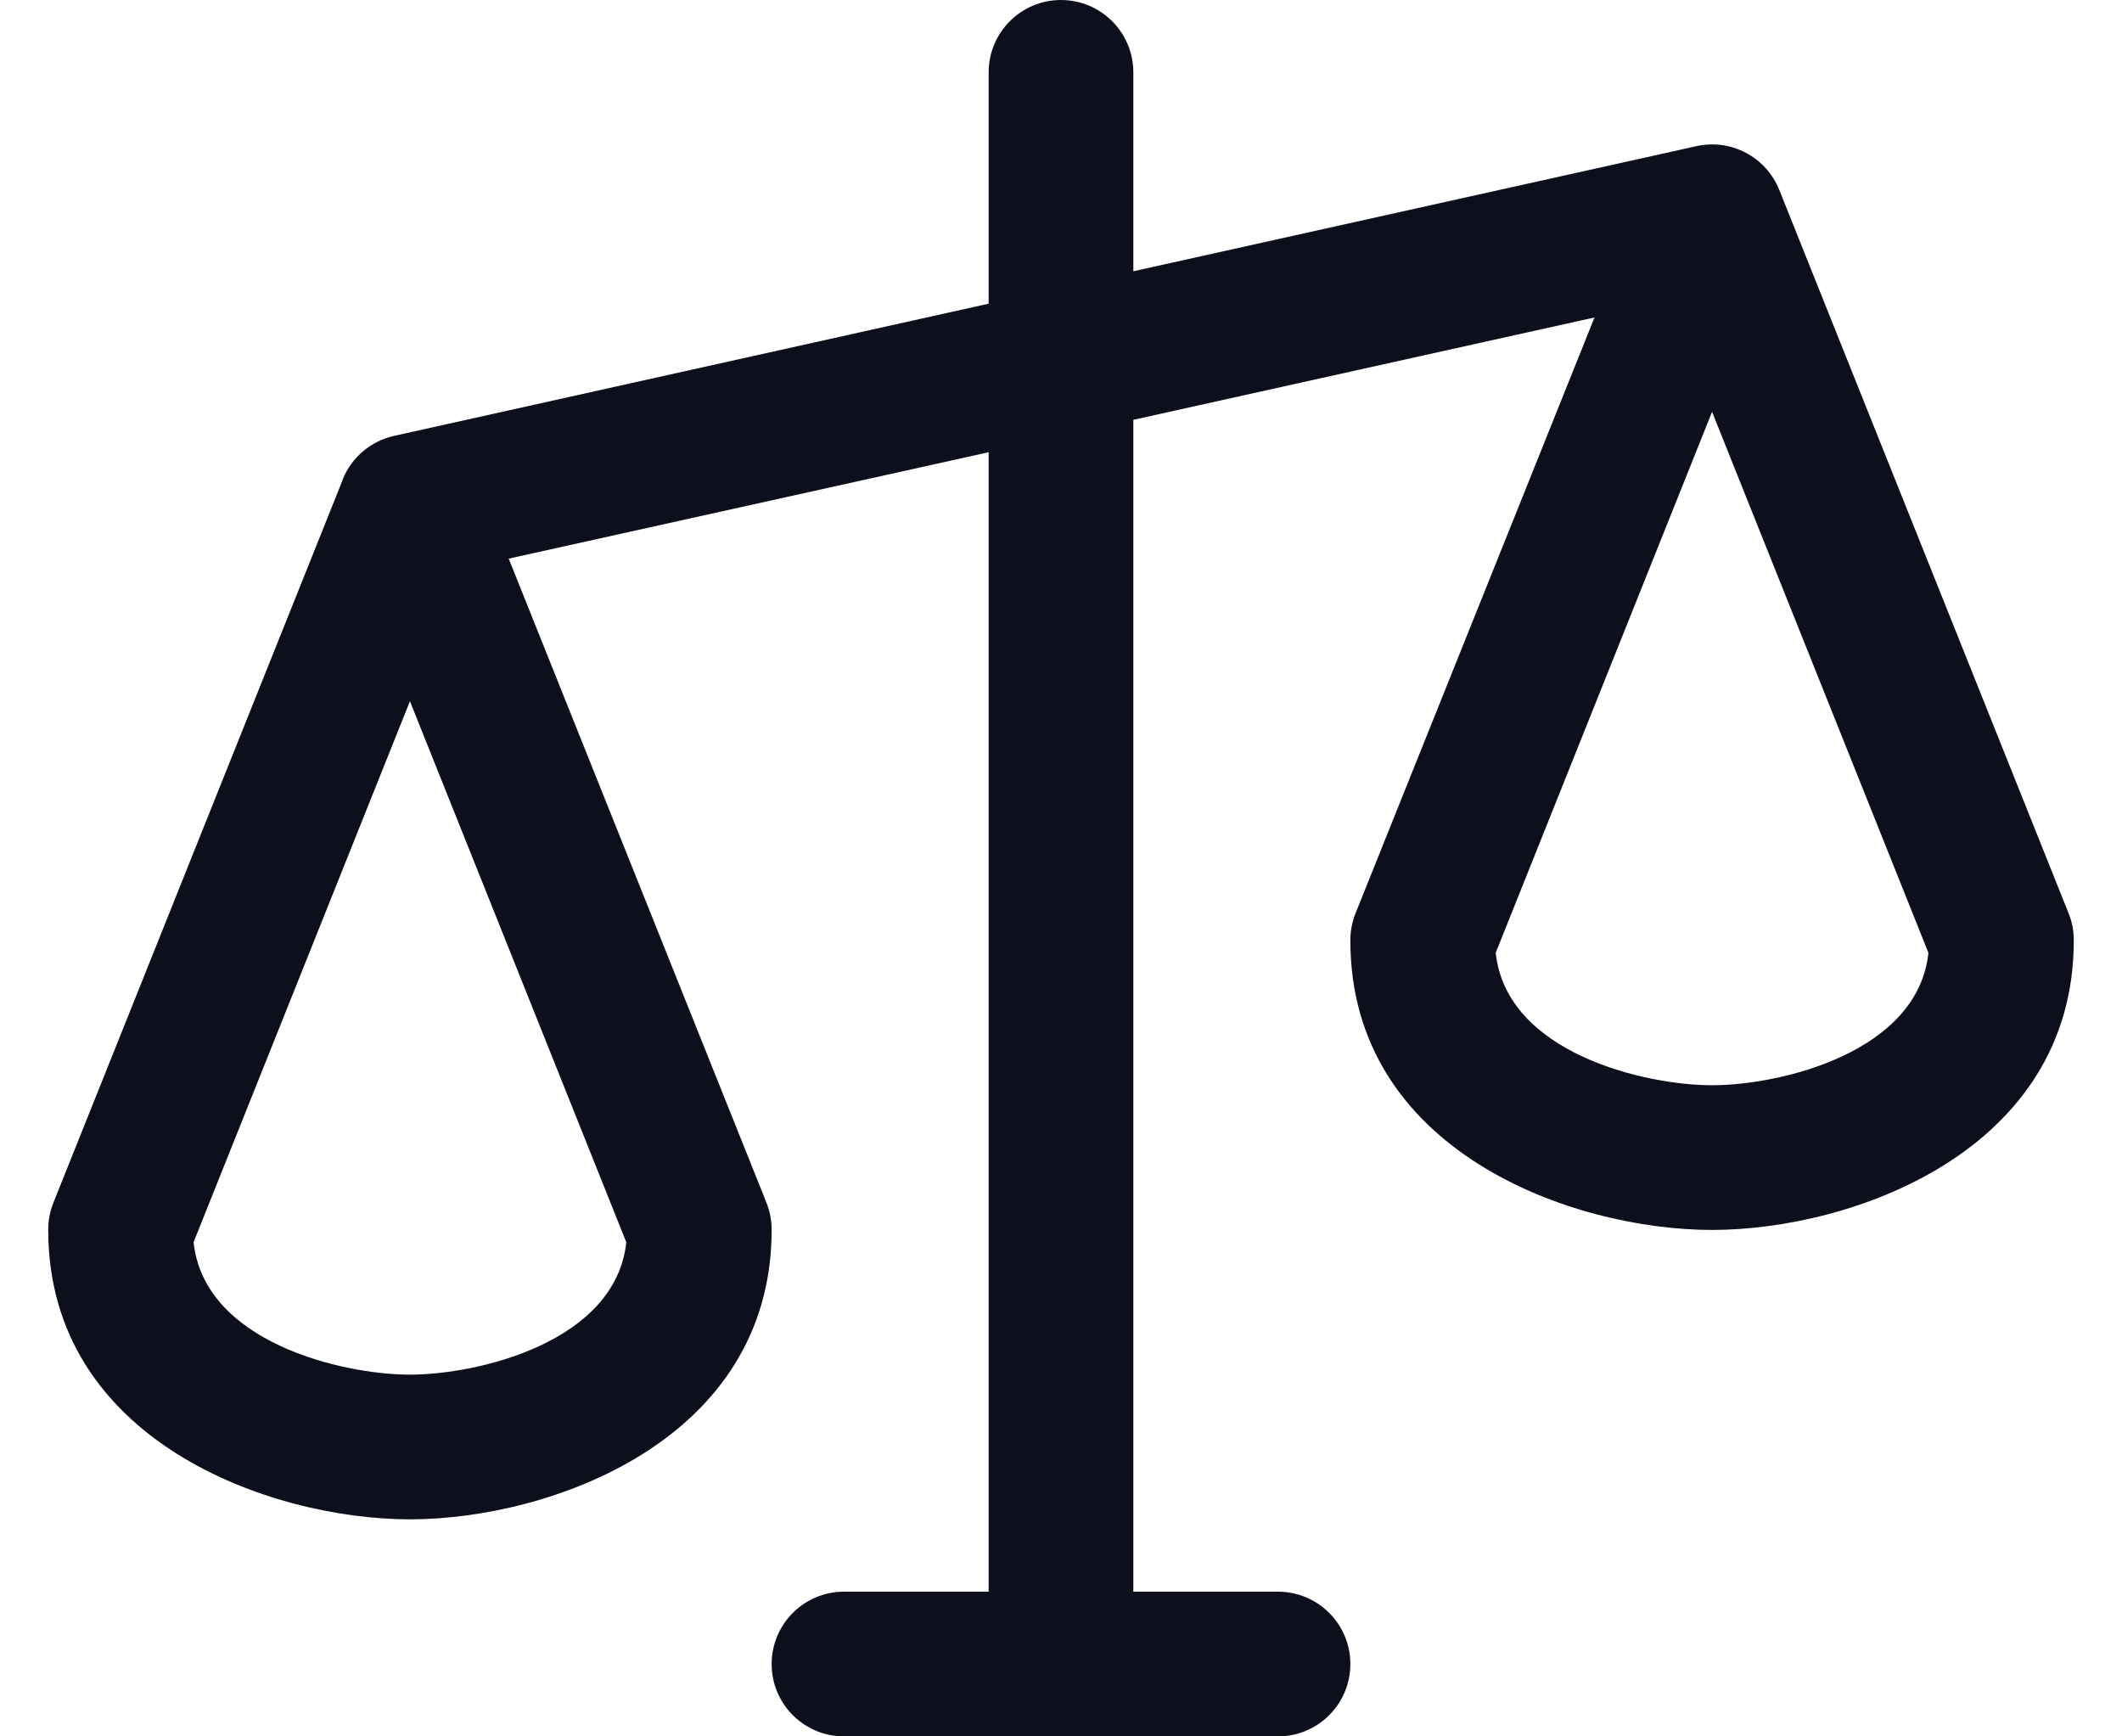 <svg width="22" height="18" viewBox="0 0 22 18" fill="none" xmlns="http://www.w3.org/2000/svg">
<path fill-rule="evenodd" clip-rule="evenodd" d="M21.447 9.469L18.447 1.969V1.969C18.31 1.628 17.947 1.435 17.588 1.515L11.75 2.812V0.75C11.75 0.336 11.414 0 11 0C10.586 0 10.25 0.336 10.25 0.75V3.148L4.087 4.518C3.846 4.571 3.646 4.74 3.553 4.969V4.969V4.974L0.553 12.469C0.518 12.558 0.499 12.654 0.5 12.75C0.5 14.935 2.801 15.75 4.25 15.75C5.699 15.75 8 14.935 8 12.75C8.001 12.654 7.982 12.558 7.947 12.469L5.274 5.791L10.25 4.688V16.5H8.75C8.336 16.5 8 16.836 8 17.25C8 17.664 8.336 18 8.75 18H13.25C13.664 18 14 17.664 14 17.25C14 16.836 13.664 16.5 13.25 16.5H11.75V4.352L16.531 3.291L14.053 9.469C14.018 9.558 13.999 9.654 14 9.75C14 11.935 16.301 12.75 17.75 12.75C19.199 12.75 21.5 11.935 21.5 9.75C21.501 9.654 21.483 9.558 21.447 9.469V9.469ZM4.25 14.25C3.544 14.25 2.116 13.912 2.007 12.877L4.25 7.269L6.493 12.877C6.384 13.912 4.956 14.25 4.25 14.25V14.25ZM17.75 11.25C17.044 11.25 15.616 10.912 15.507 9.877L17.75 4.269L19.993 9.877C19.884 10.912 18.456 11.25 17.75 11.25V11.25Z" fill="#0D0F1C"/>
</svg>
